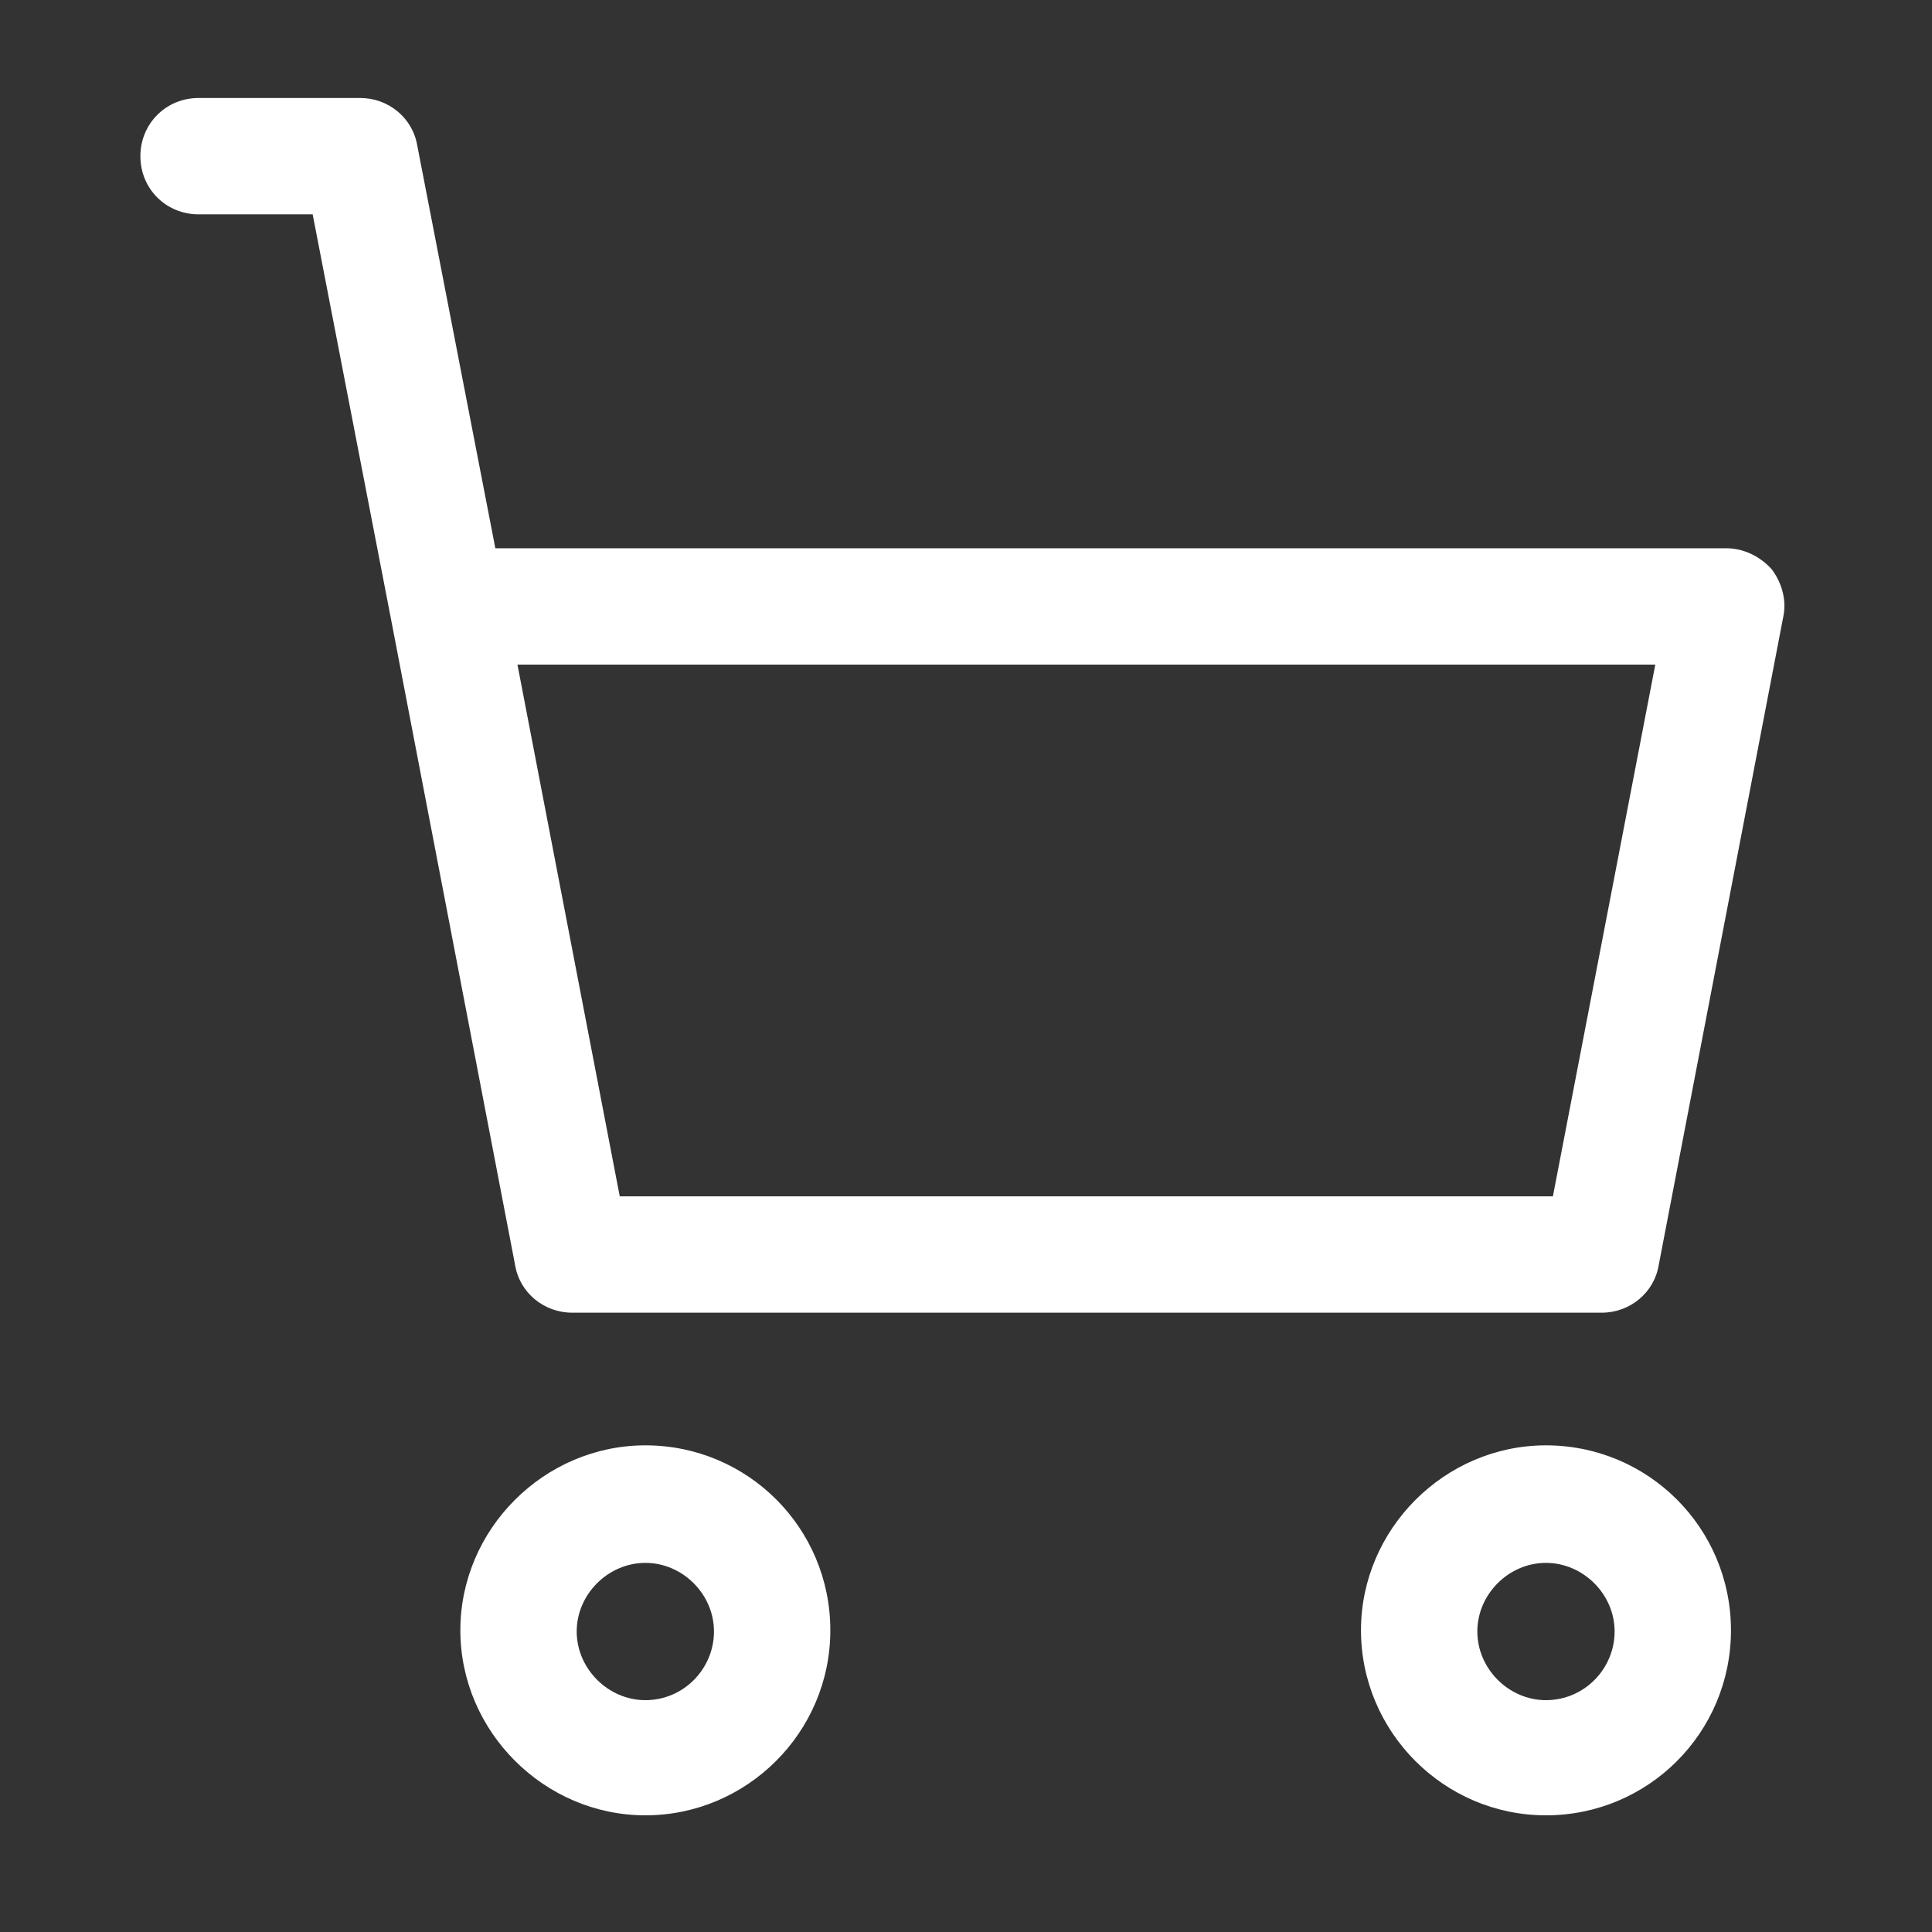 <?xml version="1.0" encoding="UTF-8"?> <svg xmlns="http://www.w3.org/2000/svg" width="18" height="18" viewBox="0 0 18 18" fill="none"><rect x="0" y="0" width="18" height="18" fill="#333333" stroke="none"/><path d="M1.85 0.913H3.357C3.617 0.913 3.845 1.097 3.888 1.358L4.615 5.108H16.083C16.246 5.108 16.398 5.184 16.506 5.303C16.604 5.433 16.647 5.596 16.614 5.748L15.454 11.786C15.411 12.046 15.184 12.23 14.923 12.23H5.33C5.07 12.23 4.842 12.046 4.799 11.786L3.639 5.748L2.913 1.997H1.85C1.547 1.997 1.308 1.759 1.308 1.455C1.308 1.152 1.547 0.913 1.85 0.913ZM5.774 11.146H14.468L15.422 6.192H4.821L5.774 11.146Z" fill="white"></path><path d="M14.403 13.466C15.357 13.466 16.127 14.236 16.127 15.189C16.127 16.143 15.357 16.913 14.403 16.913C13.45 16.913 12.68 16.132 12.68 15.189C12.68 14.246 13.46 13.466 14.403 13.466ZM14.403 15.84C14.761 15.84 15.043 15.547 15.043 15.2C15.043 14.853 14.75 14.561 14.403 14.561C14.056 14.561 13.764 14.853 13.764 15.2C13.764 15.547 14.056 15.84 14.403 15.84Z" fill="white"></path><path d="M6.013 13.466C6.967 13.466 7.736 14.236 7.736 15.189C7.736 16.143 6.956 16.913 6.013 16.913C5.07 16.913 4.289 16.132 4.289 15.189C4.289 14.246 5.07 13.466 6.013 13.466ZM6.013 15.84C6.37 15.84 6.652 15.547 6.652 15.2C6.652 14.853 6.36 14.561 6.013 14.561C5.666 14.561 5.373 14.853 5.373 15.2C5.373 15.547 5.666 15.84 6.013 15.84Z" fill="white"></path></svg> 